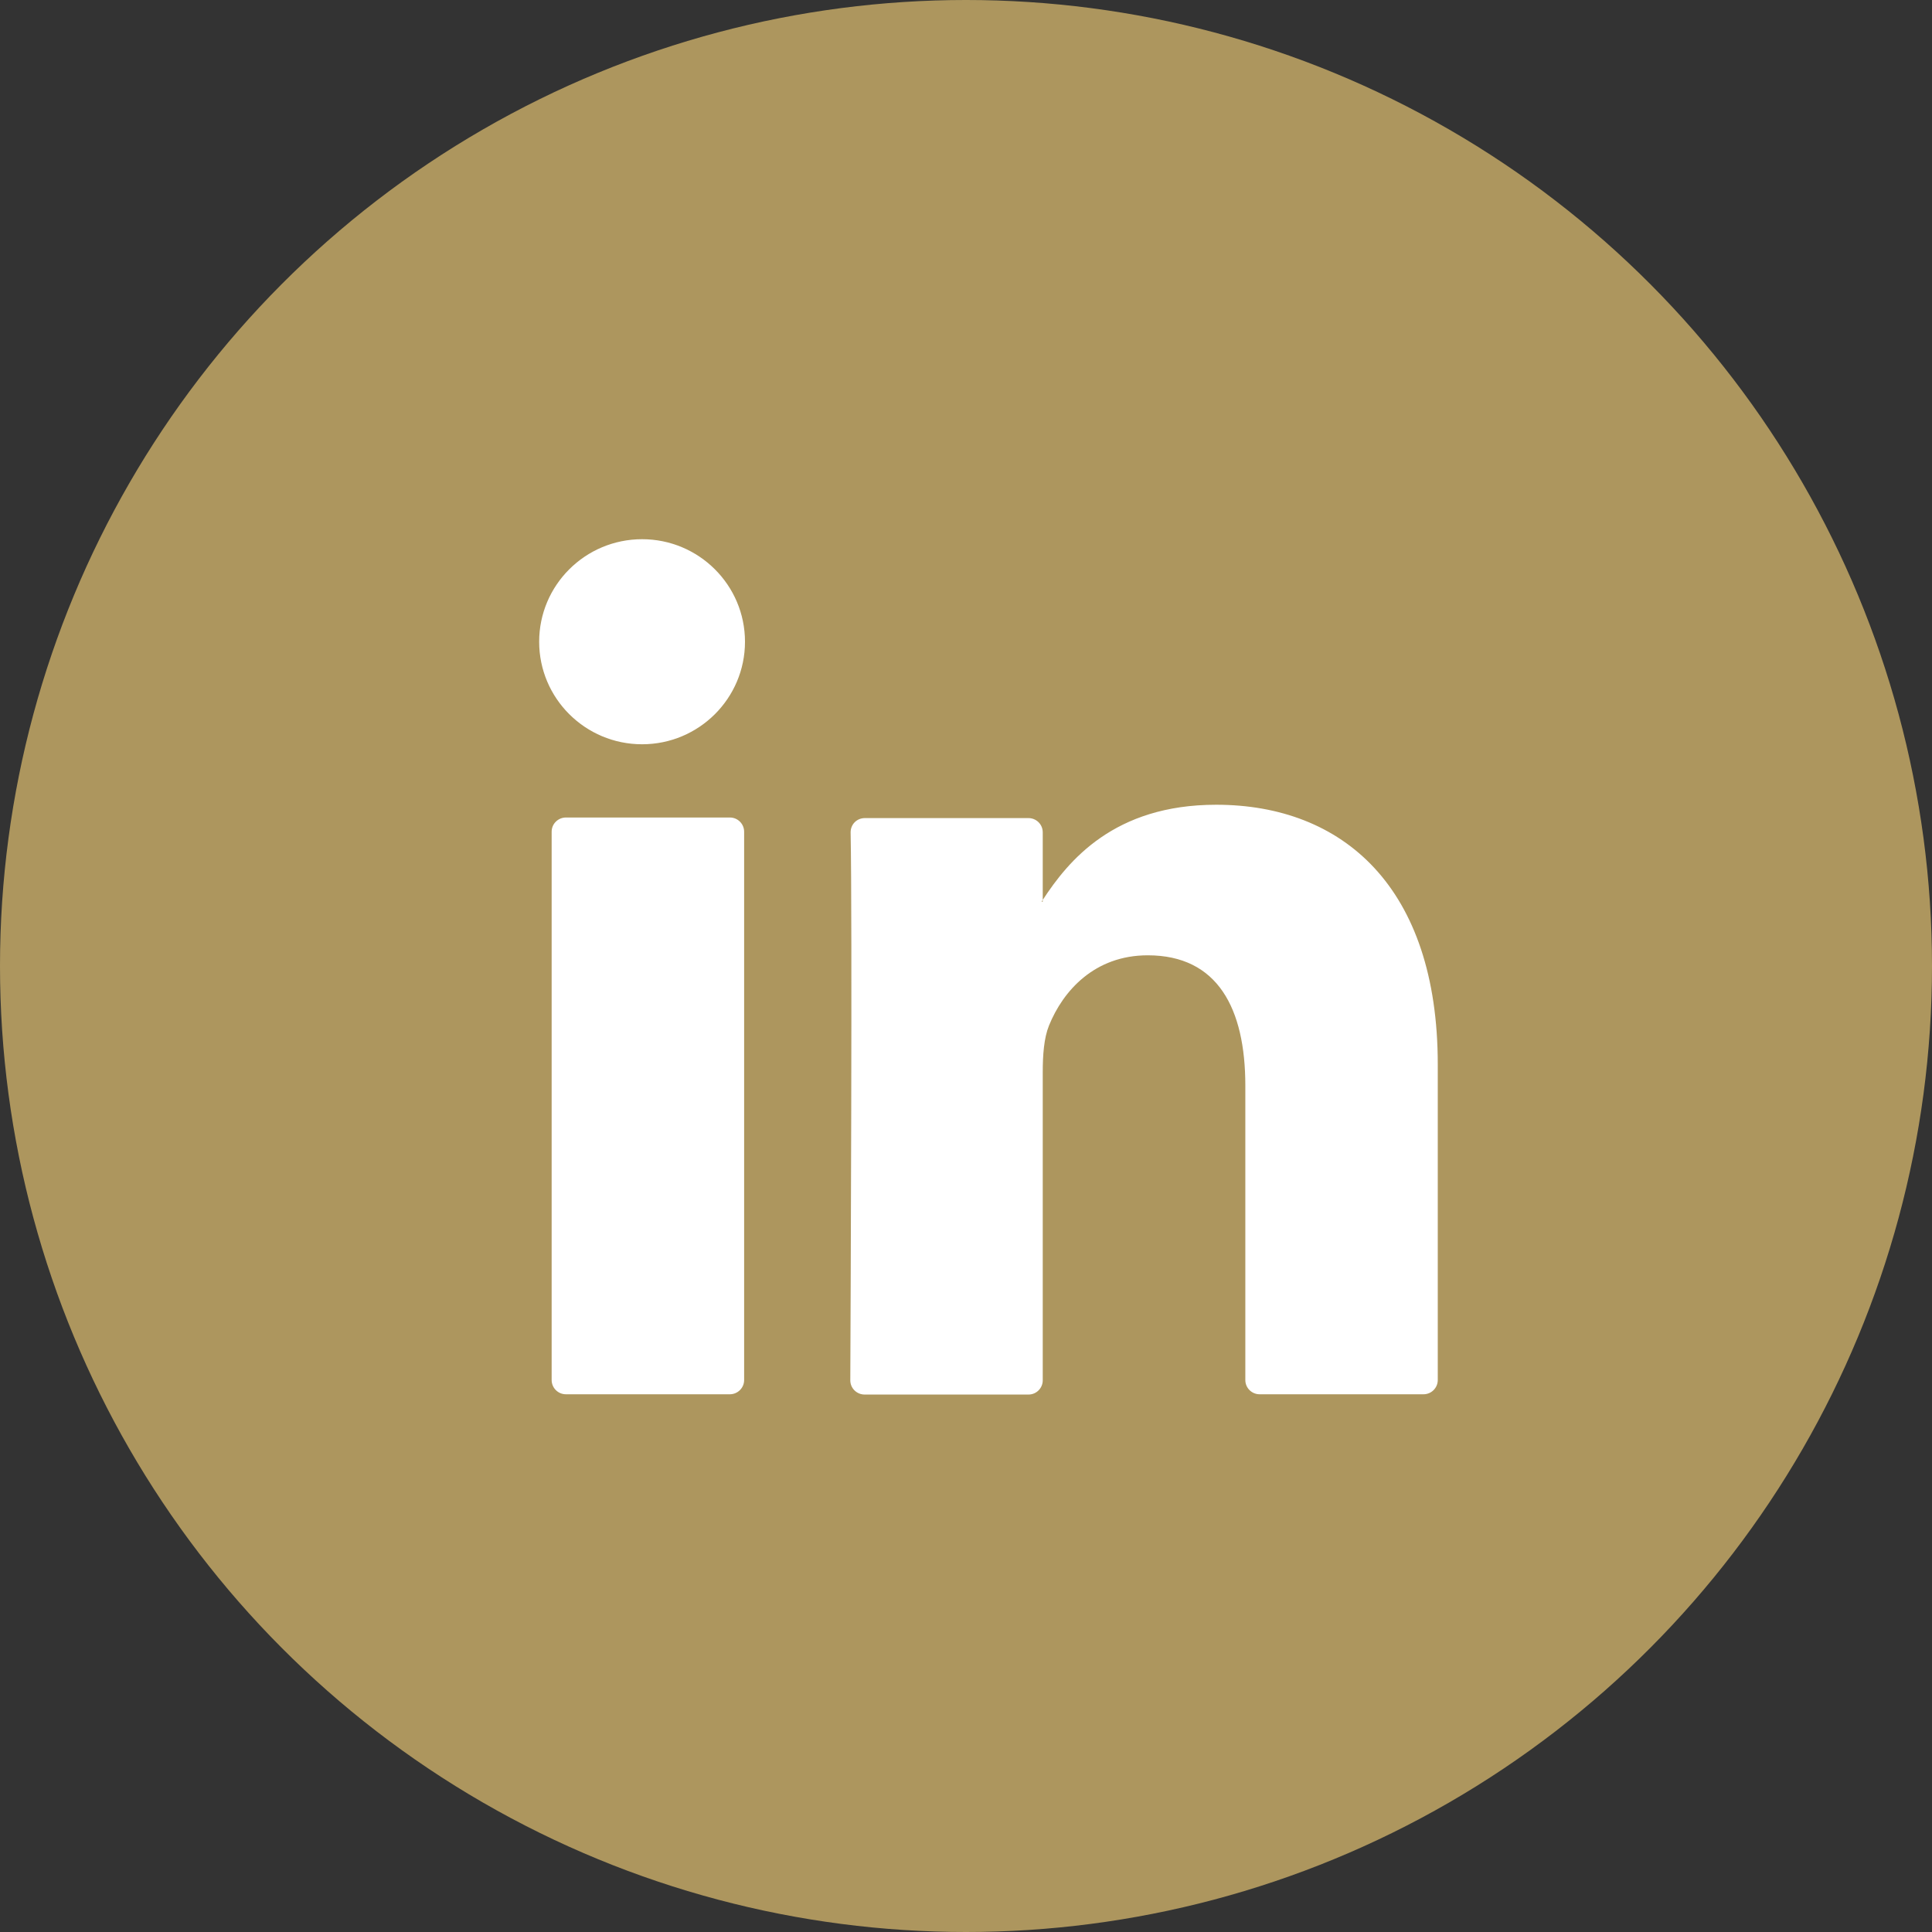 <svg width="43" height="43" viewBox="0 0 43 43" fill="none" xmlns="http://www.w3.org/2000/svg">
<rect x="0" y="0" width="43" height="43" fill="#333333" stroke="none"/>
<circle cx="21.5" cy="21.5" r="21.5" fill="#AD965E"/>
<path d="M32 23.67V30.715C32 30.887 31.861 31.032 31.682 31.032H28.035C27.862 31.032 27.717 30.893 27.717 30.715V24.165C27.717 22.443 27.101 21.262 25.545 21.262C24.36 21.262 23.659 22.054 23.347 22.826C23.235 23.103 23.208 23.479 23.208 23.868V30.722C23.208 30.893 23.069 31.038 22.891 31.038H19.243C19.071 31.038 18.925 30.9 18.925 30.722C18.932 28.98 18.971 20.51 18.932 18.525C18.932 18.346 19.071 18.208 19.249 18.208H22.891C23.063 18.208 23.208 18.346 23.208 18.525V20.029C23.208 20.029 23.189 20.055 23.182 20.068H23.208V20.029C23.778 19.158 24.791 17.911 27.068 17.911C29.888 17.911 32 19.745 32 23.69V23.67ZM12.596 31.032H16.244C16.416 31.032 16.562 30.893 16.562 30.715V18.511C16.562 18.34 16.423 18.195 16.244 18.195H12.596C12.424 18.195 12.278 18.333 12.278 18.511V30.715C12.278 30.887 12.417 31.032 12.596 31.032Z" fill="white"/>
<path d="M16.581 14.283C16.581 15.543 15.555 16.565 14.291 16.565C13.026 16.565 12 15.543 12 14.283C12 13.023 13.026 12.001 14.291 12.001C15.555 12.001 16.581 13.023 16.581 14.283Z" fill="white"/>
</svg>
